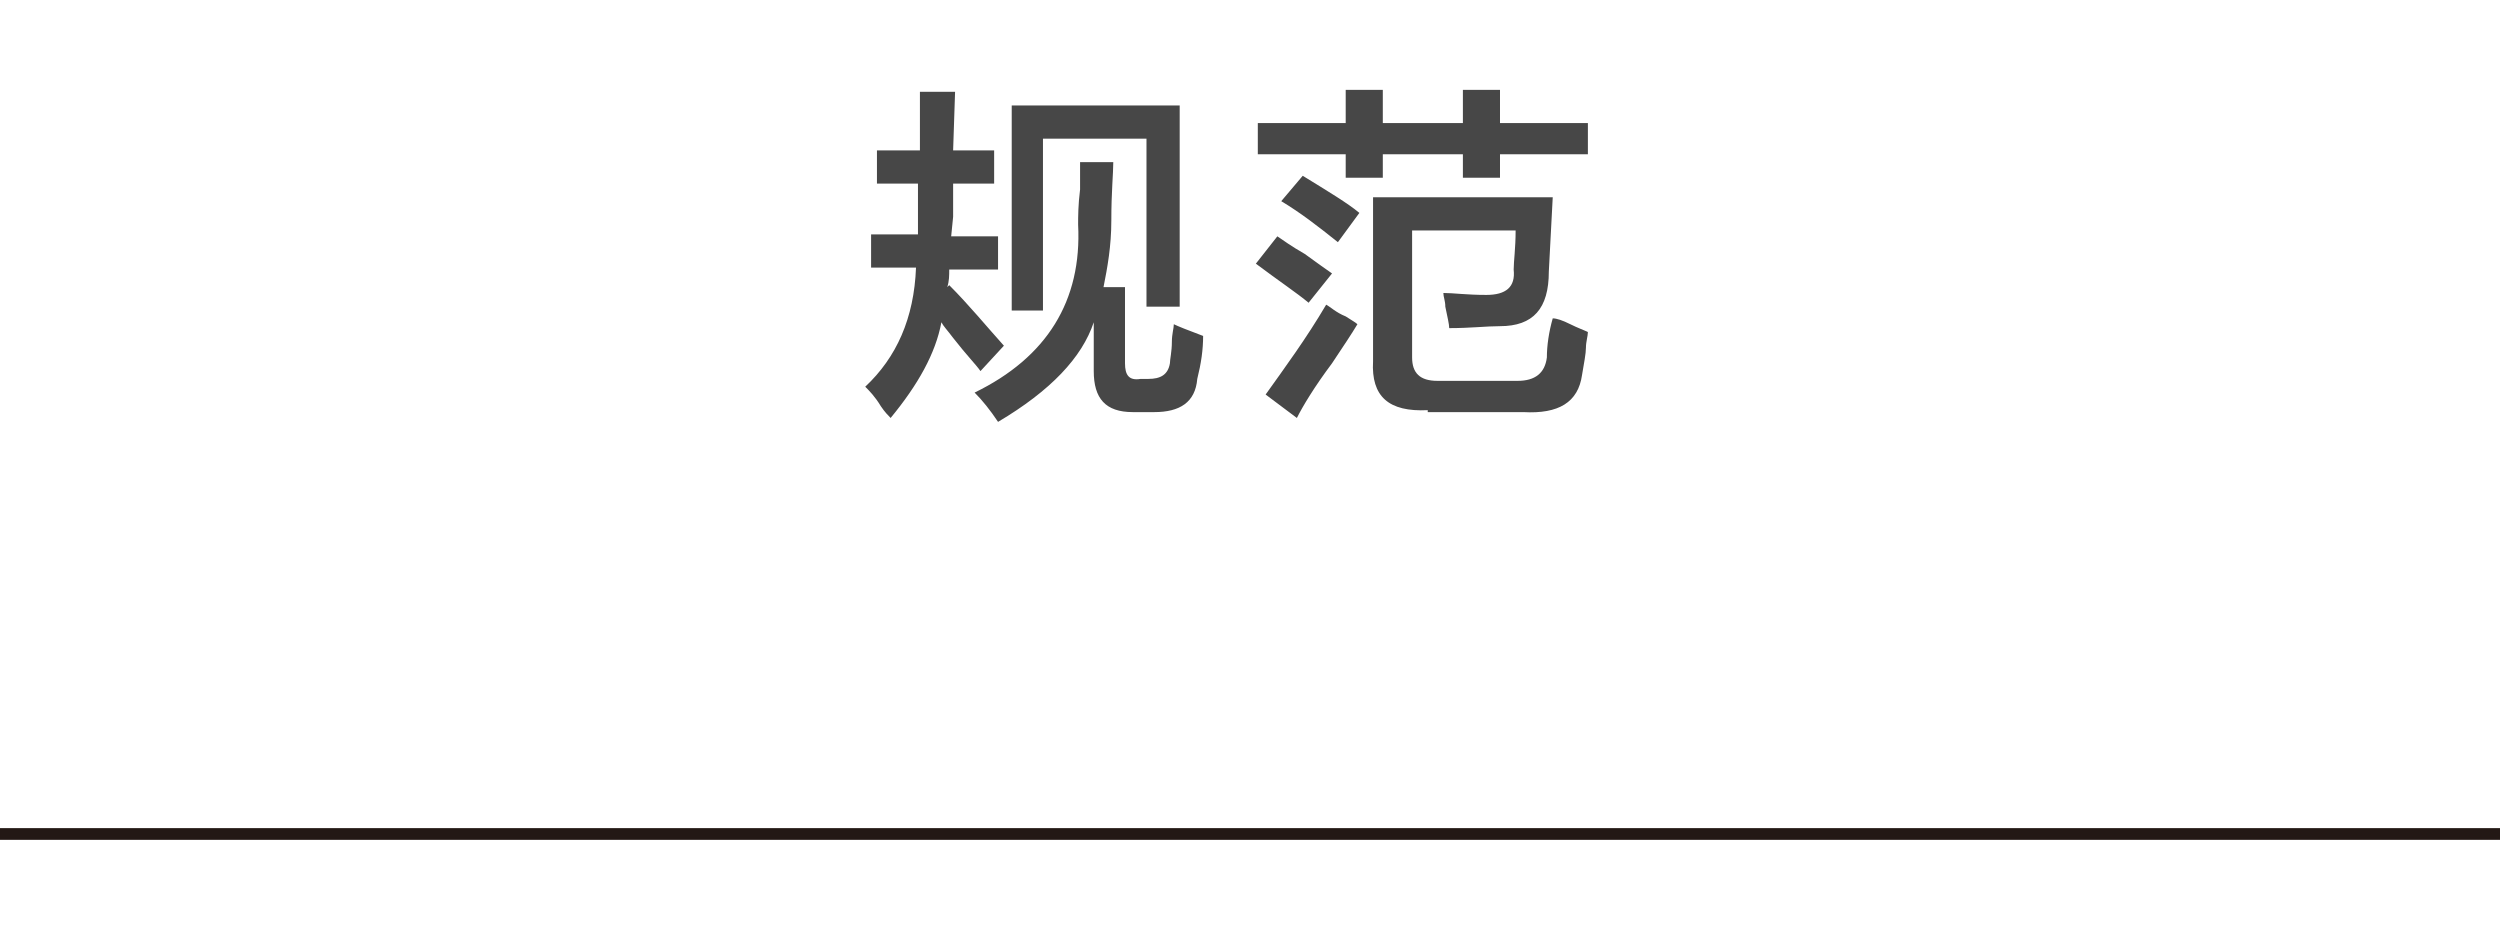 <?xml version="1.0" encoding="utf-8"?>
<!-- Generator: Adobe Illustrator 19.0.0, SVG Export Plug-In . SVG Version: 6.00 Build 0)  -->
<svg version="1.1" id="图层_1" xmlns="http://www.w3.org/2000/svg" xmlns:xlink="http://www.w3.org/1999/xlink" x="0px" y="0px"
	 width="128px" height="48px" viewBox="0 20.8 128 48" style="enable-background:new 0 20.8 128 48;" xml:space="preserve">
<style type="text/css">
	.st0{fill:#231815;}
	.st1{fill:#474747;}
</style>
<g id="XMLID_1_">
	<rect id="XMLID_2_" y="63.2" class="st0" width="128" height="0.6"/>
</g>
<g id="XMLID_1820_">
	<path id="XMLID_1827_" class="st1" d="M44.9,30.2v-1.7h2.2v-3h1.8l-0.1,3h2.1v1.7h-2.1v1.7l-0.1,1h2.4v1.7h-2.5
		c0,0.3,0,0.6-0.1,0.9l0.1-0.1c1,1,1.9,2.1,2.8,3.1l-1.2,1.3c-0.2-0.3-0.7-0.8-1.4-1.7c-0.3-0.4-0.5-0.6-0.6-0.8
		c-0.3,1.6-1.2,3.2-2.6,4.9c-0.1-0.1-0.3-0.3-0.5-0.6c-0.3-0.5-0.6-0.8-0.8-1c1.6-1.5,2.5-3.5,2.6-6.1h-2.3v-1.7H47V32v-1.8H44.9z
		 M58,41.9c-1.4,0-2-0.7-2-2.1v-2.5c-0.6,1.8-2.2,3.5-4.9,5.1c-0.4-0.6-0.8-1.1-1.2-1.5c3.7-1.8,5.5-4.7,5.3-8.6c0-0.4,0-1,0.1-1.8
		c0-0.6,0-1.1,0-1.4H57c0,0.6-0.1,1.5-0.1,3c0,1.3-0.2,2.4-0.4,3.4h1.1v3.9c0,0.6,0.2,0.9,0.8,0.8h0.4c0.6,0,1-0.2,1.1-0.8
		c0-0.2,0.1-0.6,0.1-1.1c0-0.4,0.1-0.7,0.1-0.9c0.2,0.1,0.7,0.3,1.5,0.6c0,0.7-0.1,1.4-0.3,2.2c-0.1,1.2-0.9,1.7-2.2,1.7H58z
		 M51.8,36.7V26.2h8.6v10.3h-1.7v-8.6h-5.3v8.8H51.8z"/>
	<path id="XMLID_1821_" class="st1" d="M67,36.3c-0.6-0.5-1.5-1.1-2.7-2l1.1-1.4c0.3,0.2,0.7,0.5,1.4,0.9c0.7,0.5,1.1,0.8,1.4,1
		L67,36.3z M64.4,28.7v-1.6h4.5v-1.7h1.9v1.7h4.1v-1.7h1.9v1.7h4.5v1.6h-4.5v1.2h-1.9v-1.2h-4.1v1.2h-1.9v-1.2H64.4z M66.4,42.2
		L64.8,41c1-1.4,2.1-2.9,3.1-4.6c0.2,0.1,0.5,0.4,1,0.6c0.3,0.2,0.5,0.3,0.6,0.4c-0.3,0.5-0.7,1.1-1.3,2
		C67.3,40.6,66.7,41.6,66.4,42.2z M68.5,33.2c-1-0.8-1.9-1.5-2.9-2.1l1.1-1.3c1.3,0.8,2.3,1.4,2.9,1.9L68.5,33.2z M73.1,41.8
		c-2,0.1-2.9-0.7-2.8-2.5v-8.4h9.2l-0.2,3.8c0,1.9-0.8,2.8-2.5,2.8c-0.7,0-1.5,0.1-2.6,0.1c0-0.2-0.1-0.6-0.2-1.1
		c0-0.3-0.1-0.5-0.1-0.7c0.5,0,1.2,0.1,2.2,0.1c1,0,1.5-0.4,1.4-1.3c0-0.4,0.1-1.1,0.1-2h-5.3v6.5c0,0.8,0.4,1.2,1.3,1.2h4.1
		c0.9,0,1.4-0.4,1.5-1.2c0-0.6,0.1-1.3,0.3-2c0.2,0,0.5,0.1,0.9,0.3s0.7,0.3,0.9,0.4c0,0.2-0.1,0.5-0.1,0.8c0,0.3-0.1,0.8-0.2,1.4
		c-0.2,1.4-1.2,2-3,1.9H73.1z"/>
</g>
</svg>
